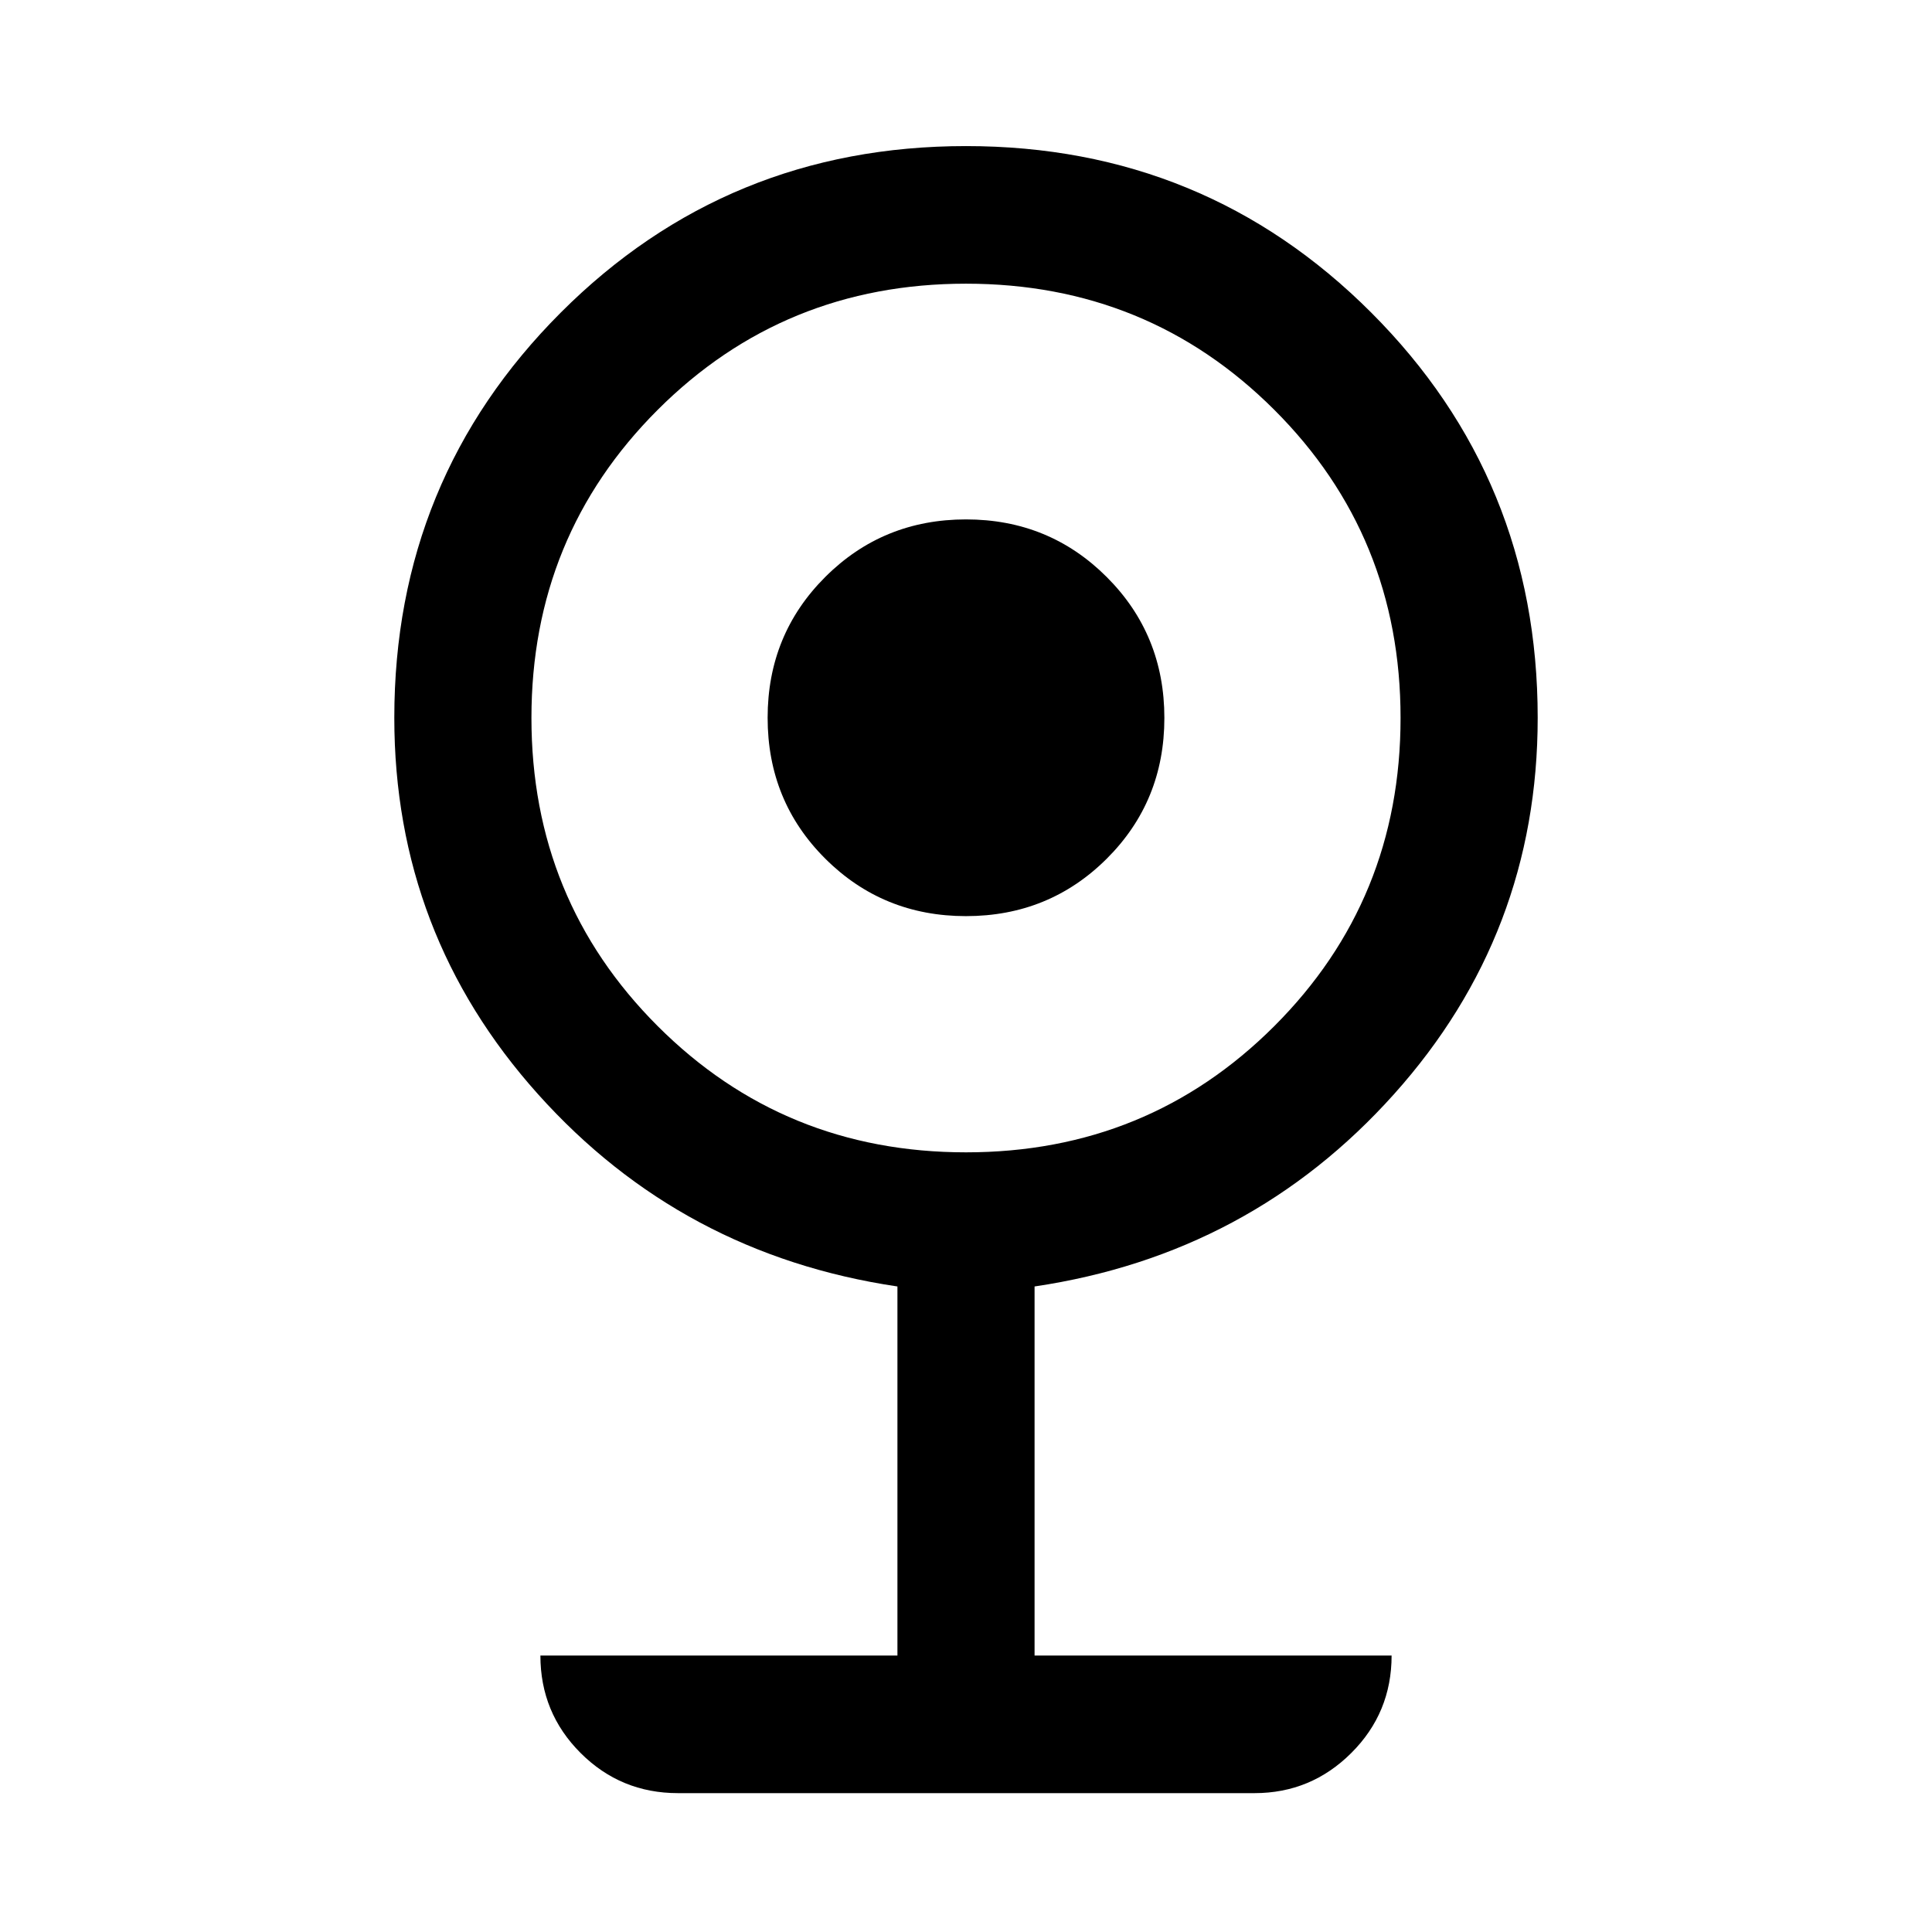 <svg xmlns="http://www.w3.org/2000/svg" width="48" height="48" viewBox="0 -960 960 960"><path d="M336.89-69q-28.45 0-48.41-19.96-19.96-19.96-19.96-48.41h177.41v-183.39q-107.23-15.91-178.61-95.56-71.39-79.65-71.39-187.03 0-118.55 82.7-201.31 82.7-82.75 201.37-82.75t201.37 82.75q82.7 82.76 82.7 201.31 0 107.38-71.39 187.03-71.38 79.65-178.61 95.56v183.39h177.41q0 28.45-20.02 48.41Q651.45-69 623.35-69H336.89ZM480-387.41q90.44 0 153.19-62.72 62.74-62.73 62.74-153.14 0-90.4-62.74-153.09-62.75-62.68-153.19-62.68t-153.19 62.68q-62.74 62.69-62.74 153.09 0 90.41 62.74 153.14 62.75 62.72 153.19 62.72Zm0-117.37q-41.28 0-69.92-28.55-28.65-28.54-28.65-70.02 0-41.38 28.65-69.97 28.64-28.59 69.92-28.59t69.92 28.62q28.65 28.62 28.65 70.04t-28.65 69.95q-28.64 28.52-69.92 28.52Z"/></svg>